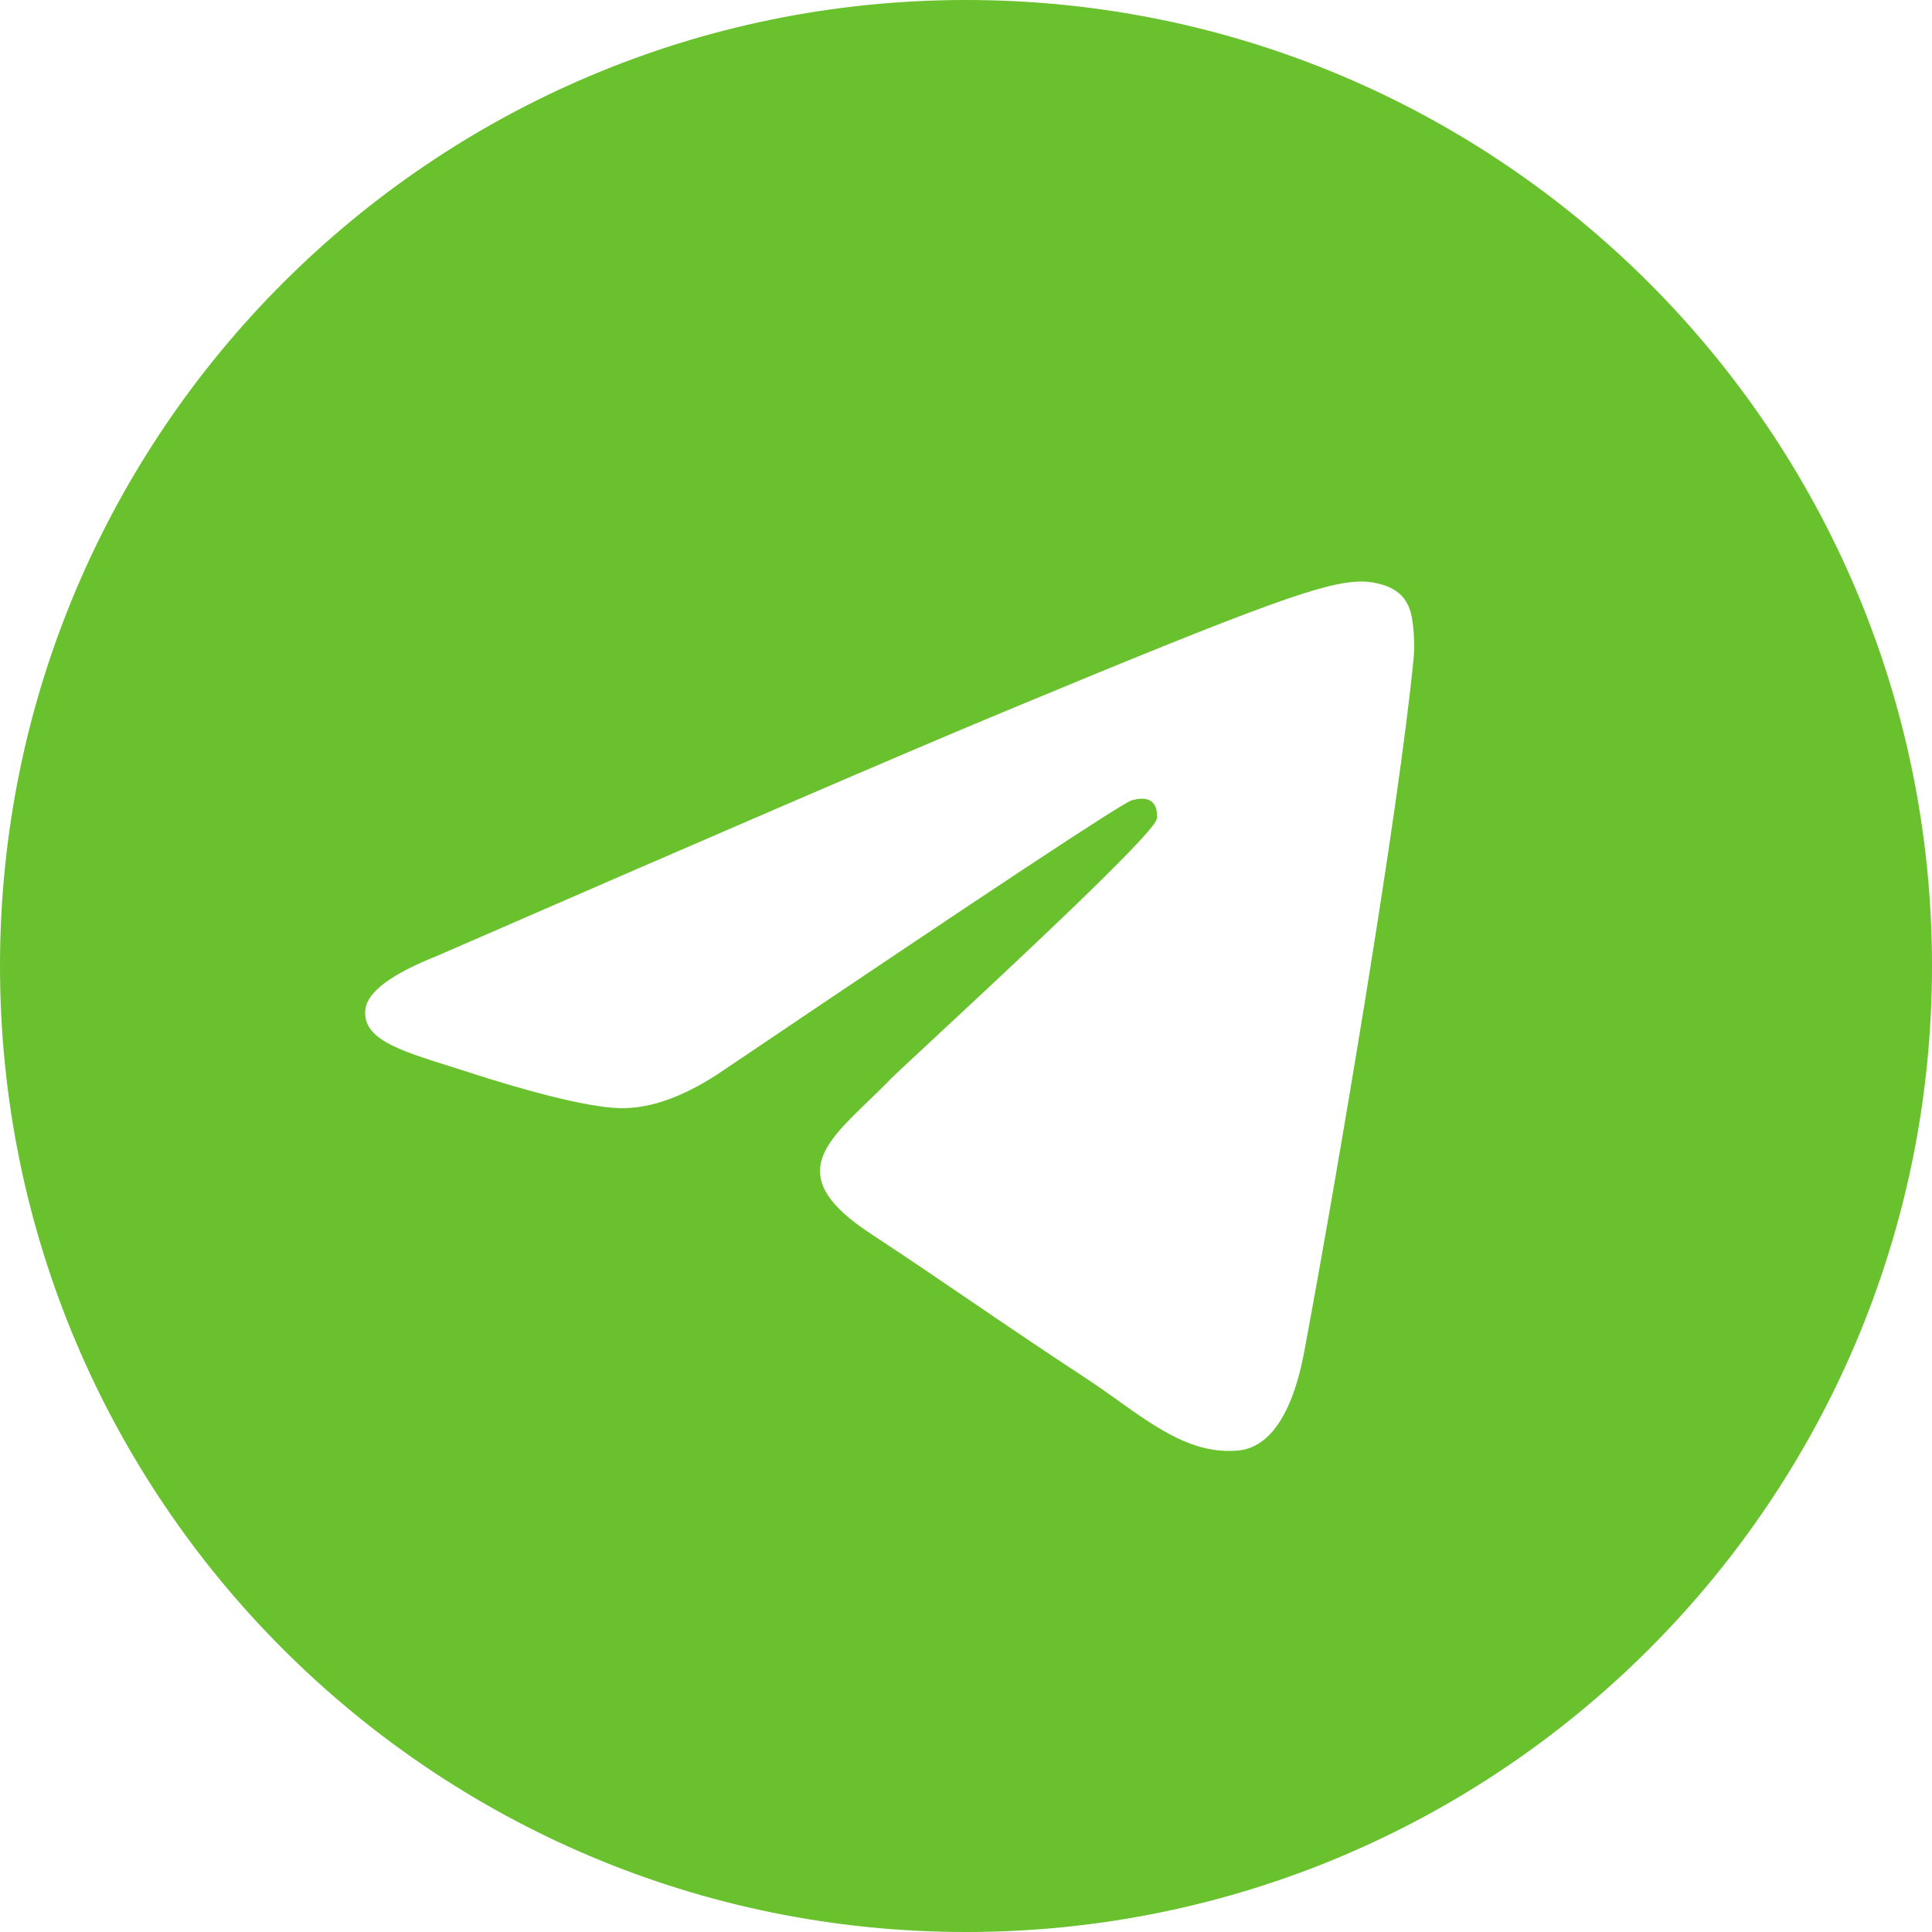 <?xml version="1.0" encoding="UTF-8"?> <svg xmlns="http://www.w3.org/2000/svg" id="_Слой_2" data-name="Слой 2" viewBox="0 0 764.5 764.5"><defs><style> .cls-1 { fill: #68c12d; fill-rule: evenodd; stroke-width: 0px; } </style></defs><g id="_Слой_1-2" data-name="Слой 1"><path class="cls-1" d="M764.5,382.25c0,211.11-171.14,382.25-382.25,382.25S0,593.36,0,382.25,171.14,0,382.25,0s382.25,171.14,382.25,382.25ZM395.95,282.19c-37.18,15.46-111.48,47.47-222.92,96.02-18.1,7.2-27.57,14.24-28.44,21.12-1.46,11.64,13.11,16.22,32.95,22.45,2.7.85,5.49,1.73,8.36,2.66,19.52,6.35,45.77,13.77,59.42,14.06,12.38.27,26.2-4.84,41.45-15.31,104.12-70.28,157.86-105.8,161.23-106.57,2.38-.54,5.68-1.22,7.92.77,2.24,1.99,2.01,5.75,1.78,6.76-1.44,6.15-58.63,59.32-88.22,86.83-9.22,8.58-15.77,14.66-17.11,16.05-3,3.11-6.05,6.05-8.99,8.88-18.13,17.48-31.73,30.59.75,51.99,15.61,10.29,28.1,18.79,40.56,27.28,13.61,9.27,27.18,18.51,44.75,30.03,4.47,2.93,8.75,5.98,12.91,8.94,15.84,11.29,30.06,21.44,47.64,19.82,10.21-.94,20.76-10.54,26.12-39.19,12.66-67.7,37.56-214.38,43.31-274.82.5-5.3-.13-12.07-.64-15.05-.51-2.98-1.57-7.21-5.44-10.35-4.58-3.72-11.65-4.5-14.81-4.45-14.38.26-36.44,7.93-142.59,52.08Z"></path></g></svg> 